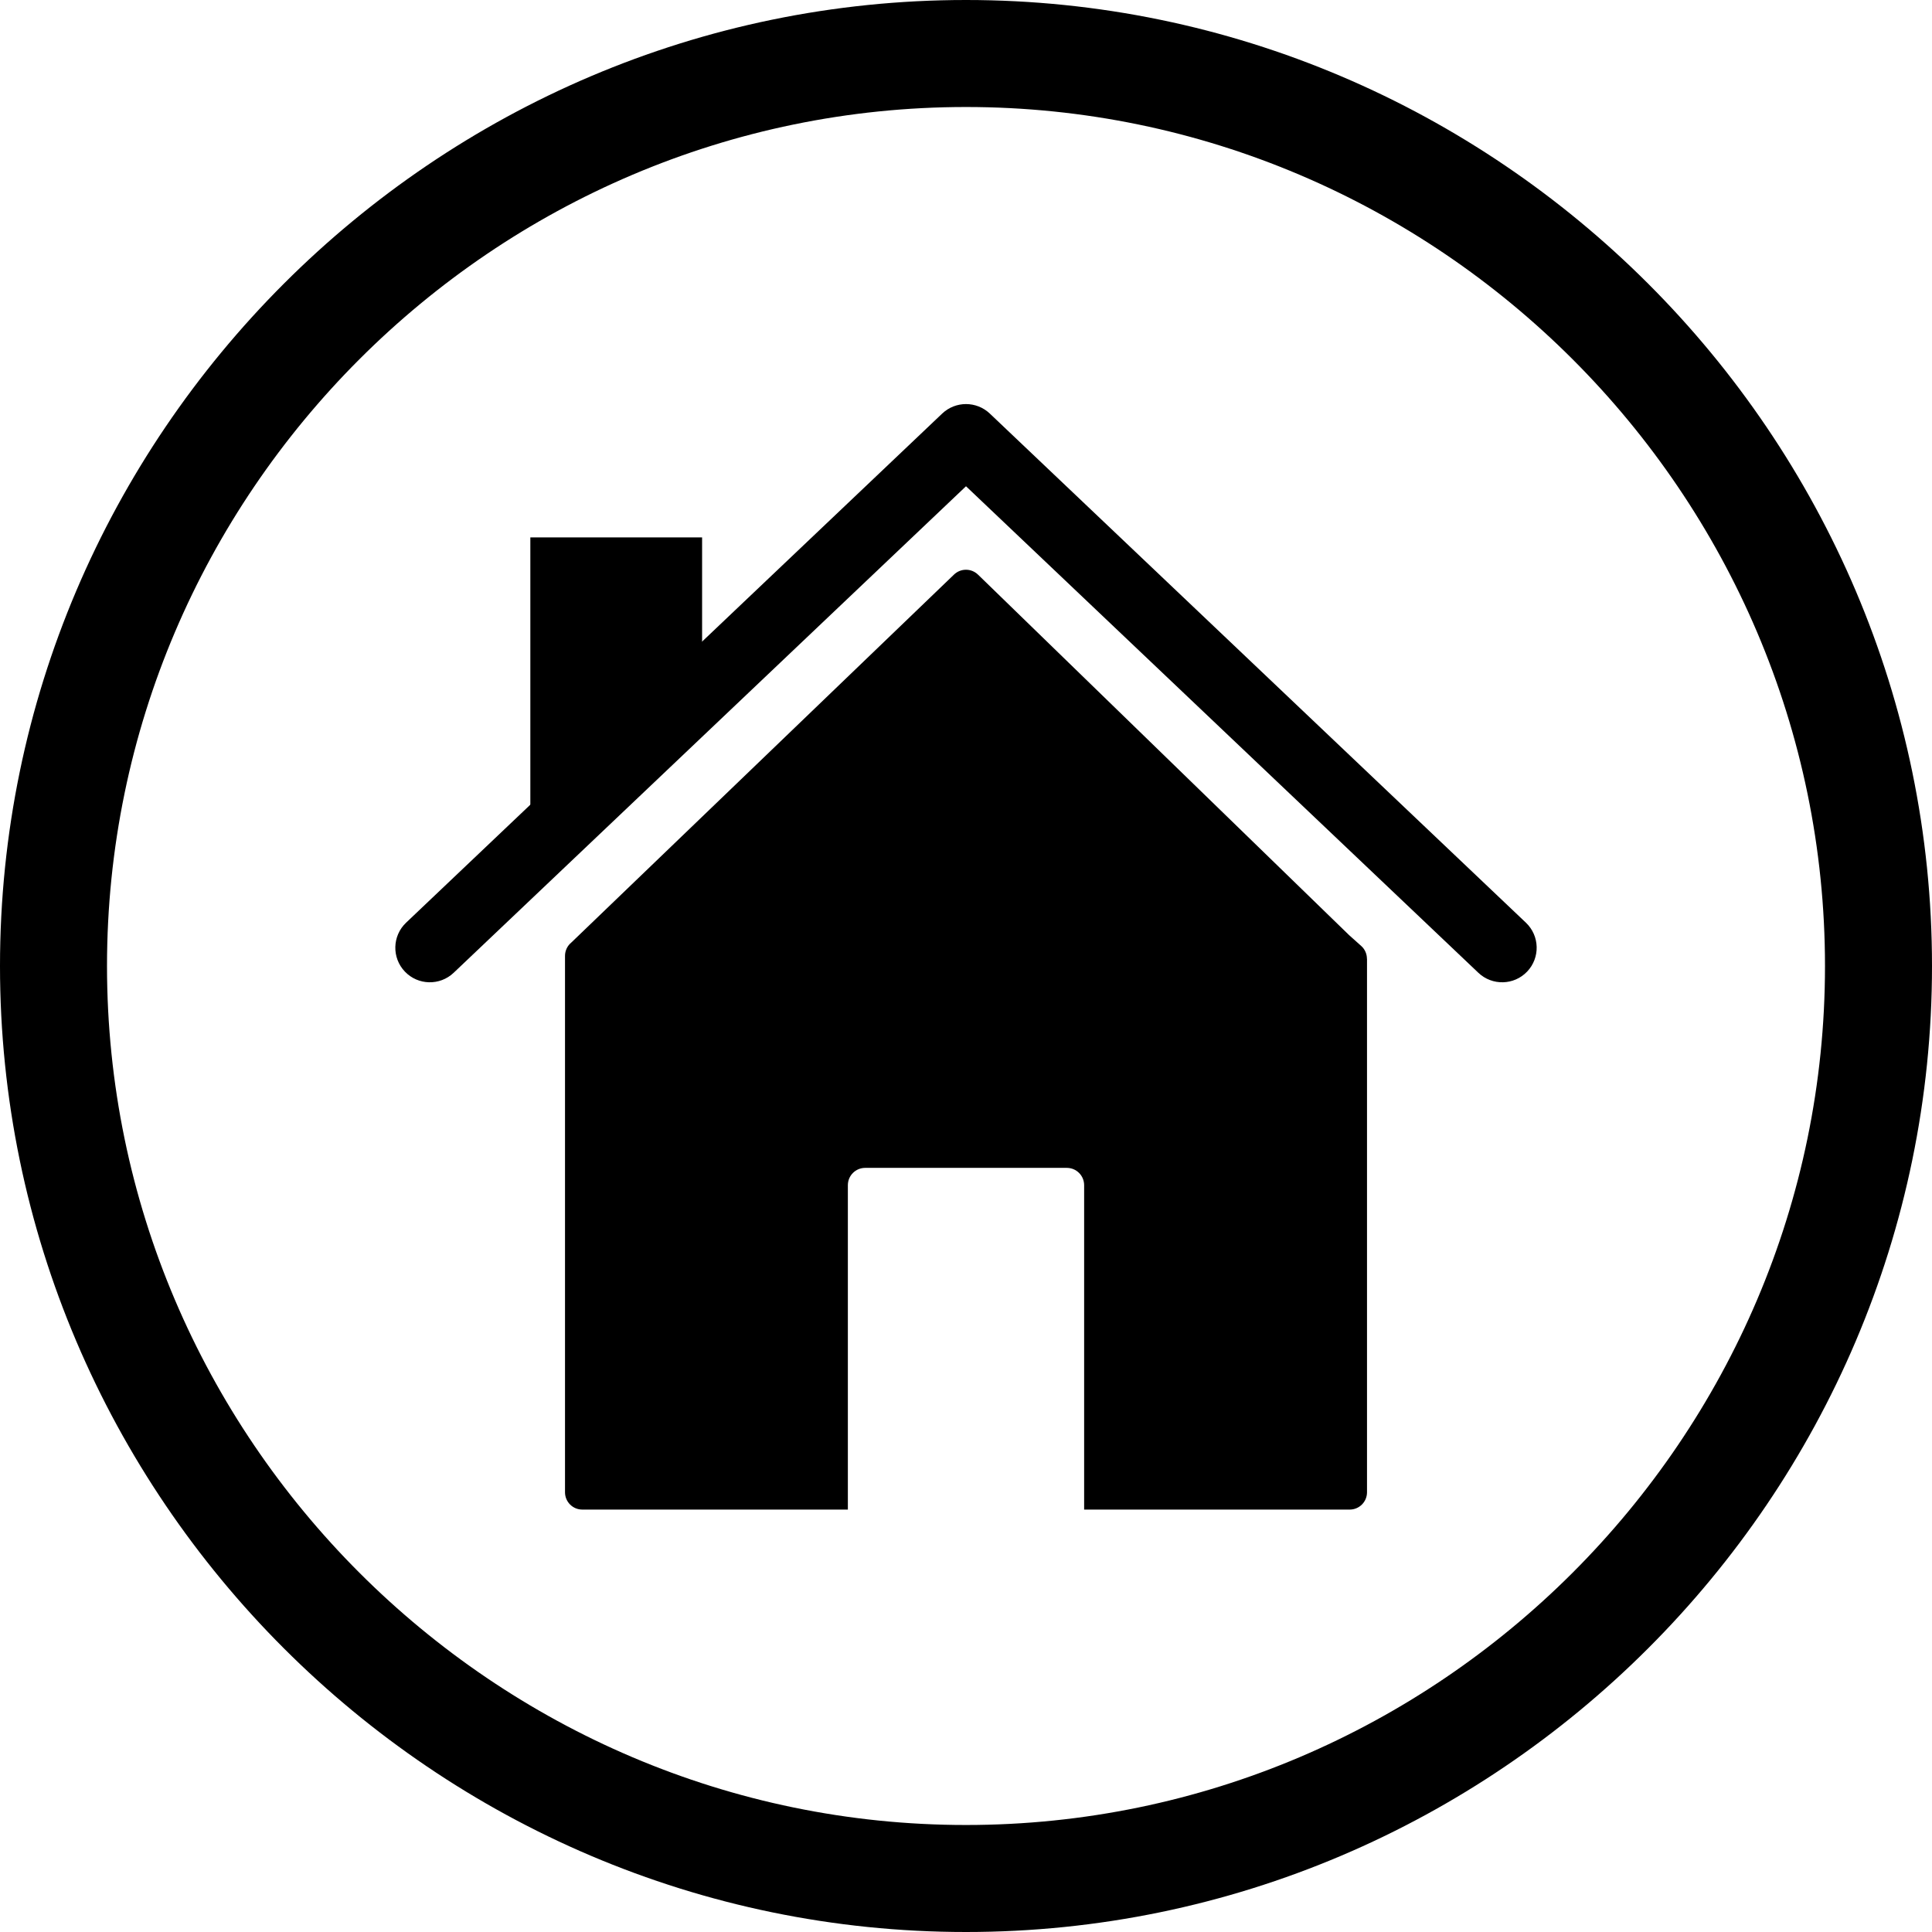 <?xml version="1.0"?>
<svg xmlns="http://www.w3.org/2000/svg" xmlns:xlink="http://www.w3.org/1999/xlink" width="500" zoomAndPan="magnify" viewBox="0 0 375 375" height="500" preserveAspectRatio="xMidYMid meet">
  <path fill="#000000" d="M 187.5 0 C 290.625 0 375 84.375 375 187.5 C 375 290.625 290.625 375 187.5 375 C 84.375 375 0 290.625 0 187.5 C 0 84.375 84.375 0 187.5 0 Z M 187.5 20.77 C 95.797 20.77 20.77 95.797 20.77 187.5 C 20.77 279.203 95.797 354.23 187.5 354.23 C 279.203 354.23 354.23 279.203 354.23 187.5 C 354.23 95.797 279.203 20.77 187.5 20.77 " fill-opacity="1" fill-rule="evenodd"/>
  <path fill="#000000" d="M 112.426 181.469 L 185.172 111.523 C 186.48 110.266 188.539 110.281 189.828 111.535 L 189.852 111.555 L 261.832 181.48 L 261.855 181.504 L 264.207 183.605 C 264.945 184.266 265.32 185.18 265.32 186.098 L 265.336 186.098 L 265.336 289.648 C 265.336 291.504 263.832 293.008 261.98 293.008 L 210.43 293.008 L 210.43 230.043 C 210.43 228.188 208.926 226.684 207.07 226.684 L 167.93 226.684 C 166.074 226.684 164.57 228.188 164.57 230.043 L 164.57 293.008 L 113.023 293.008 C 111.168 293.008 109.668 291.504 109.668 289.648 L 109.668 185.539 C 109.668 184.5 110.137 183.57 110.879 182.957 L 112.426 181.469 " fill-opacity="1" fill-rule="evenodd"/>
  <path fill="#000000" d="M 187.5 94.383 L 88.055 188.816 C 85.371 191.363 81.129 191.262 78.578 188.578 C 76.027 185.898 76.133 181.648 78.816 179.098 L 182.879 80.273 C 185.469 77.816 189.531 77.816 192.121 80.273 L 296.184 179.098 C 298.867 181.648 298.973 185.898 296.422 188.578 C 293.875 191.262 289.629 191.363 286.949 188.816 L 187.5 94.383 " fill-opacity="1" fill-rule="evenodd"/>
  <path fill="#000000" d="M 127.957 143.512 L 114.762 162.41 L 102.938 162.41 L 102.938 104.309 L 136.277 104.309 L 136.277 142.285 L 127.957 143.512 " fill-opacity="1" fill-rule="evenodd"/>
</svg>
